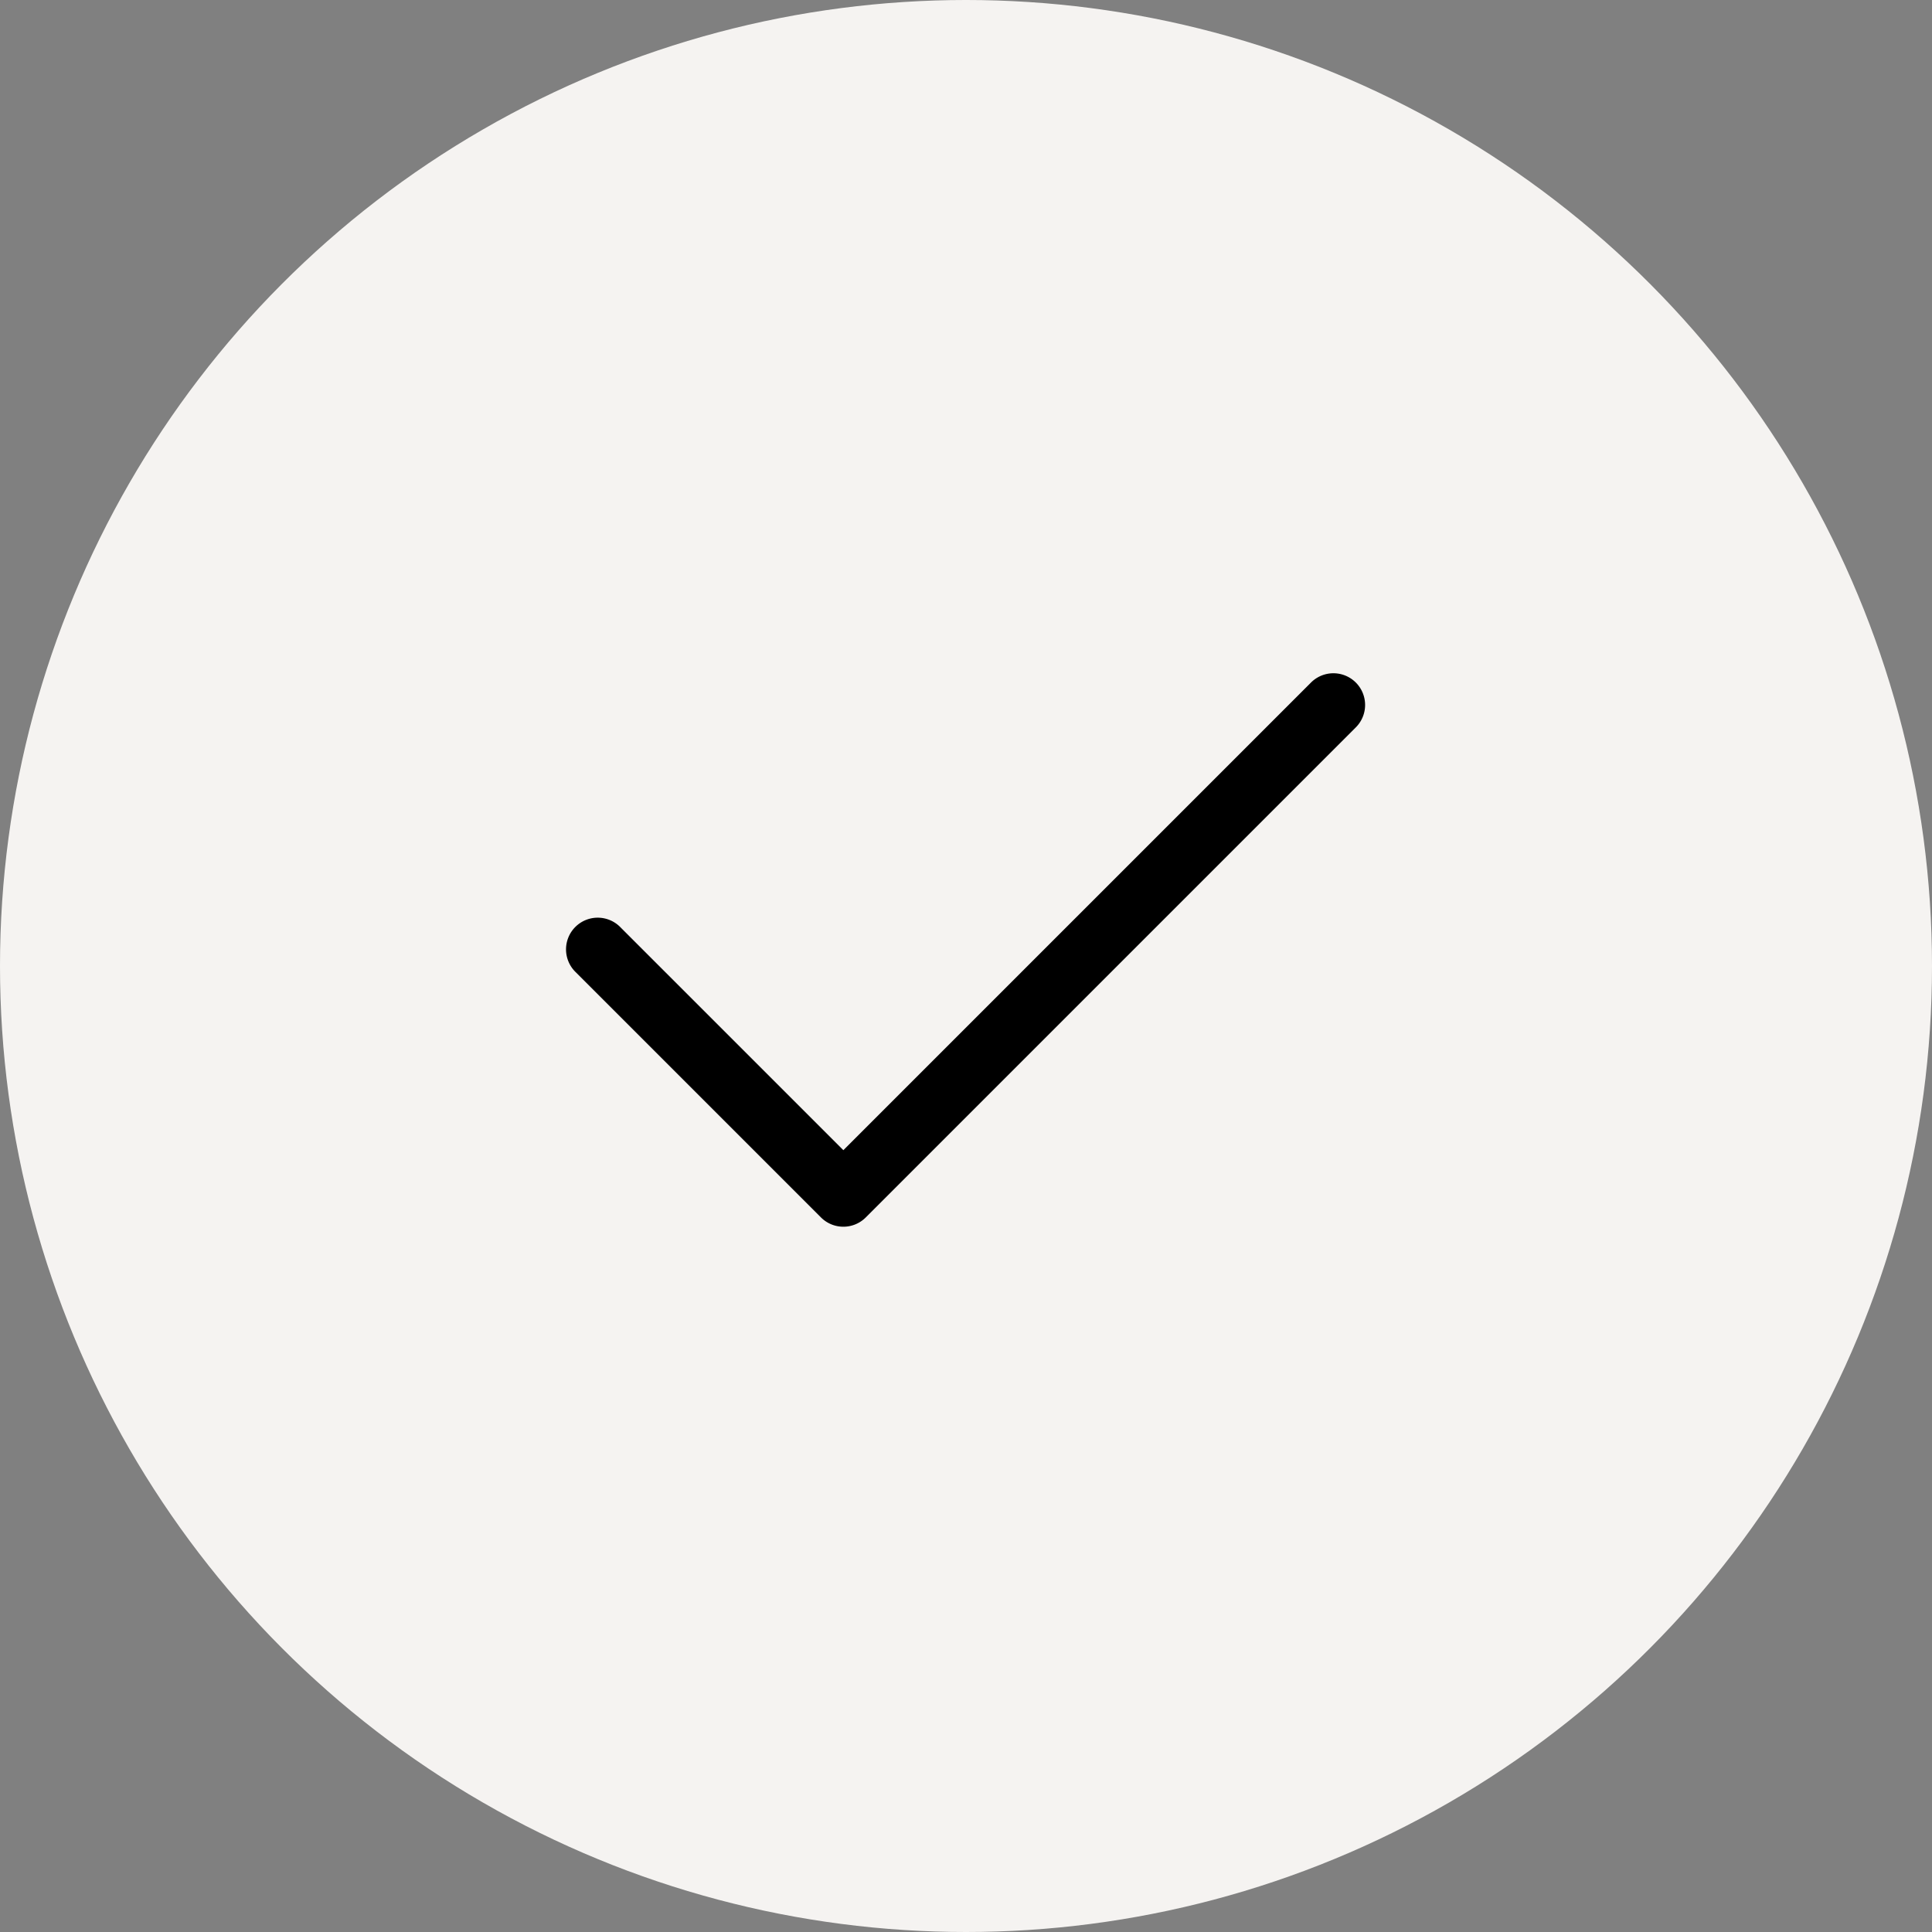 <svg xmlns="http://www.w3.org/2000/svg" xmlns:xlink="http://www.w3.org/1999/xlink" width="512" height="512" x="0" y="0" viewBox="0 0 64 64" style="enable-background:new 0 0 512 512" xml:space="preserve"><rect x="0" y="0" width="64" height="64" fill="#808080" stroke="none"/><circle r="32" cx="32" cy="32" fill="#f5f3f1"></circle><g transform="matrix(0.7,0,0,0.7,9.596,9.441)"><path d="M26.202 44.565c-.384 0-.768-.147-1.06-.44L13.547 32.53a1.5 1.5 0 1 1 2.121-2.12l10.534 10.533 22.13-22.13a1.5 1.5 0 1 1 2.121 2.122l-23.19 23.19c-.293.293-.677.44-1.06.44z" fill="#000000" opacity="1" data-original="#000000"></path></g></svg>